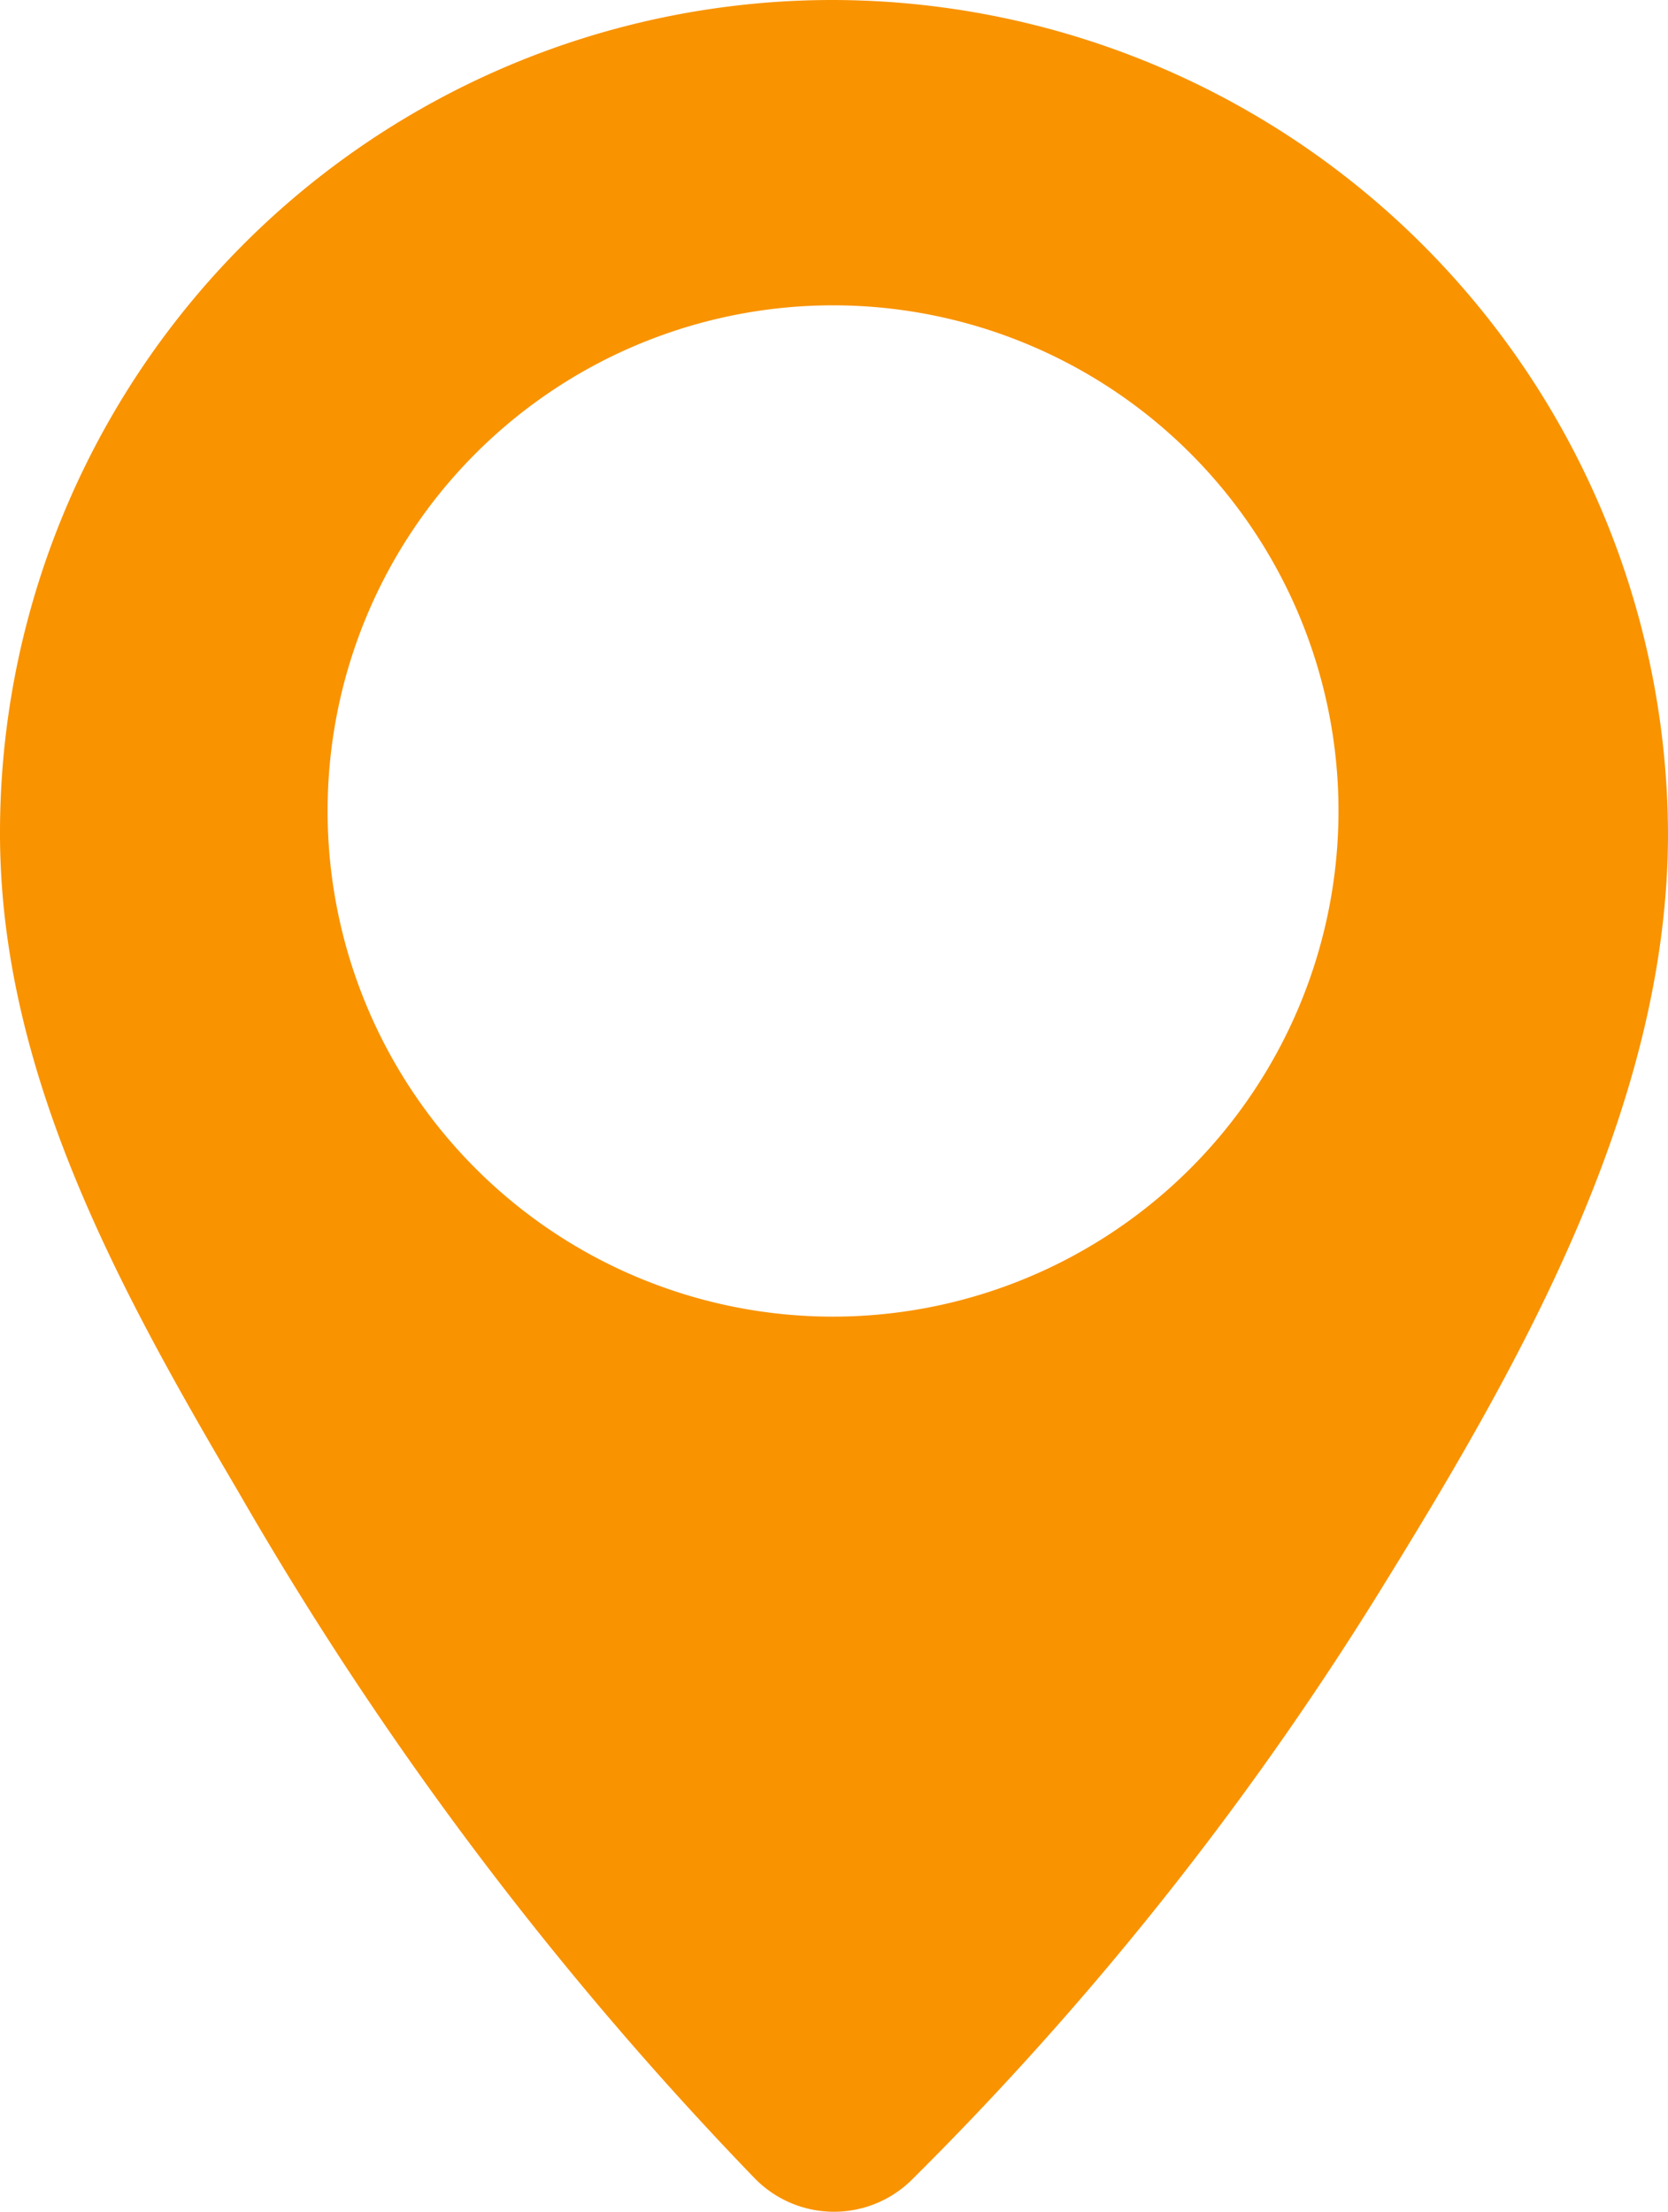<?xml version="1.0" encoding="UTF-8"?> <svg xmlns="http://www.w3.org/2000/svg" width="19.292" height="25.571" viewBox="0 0 19.292 25.571"><path id="Tracé_50" data-name="Tracé 50" d="M596.168,367.035a9.629,9.629,0,0,0-9.635,9.635c0,2.772,1.386,5.283,2.75,7.6a40.4,40.4,0,0,0,5.976,7.946,1.281,1.281,0,0,0,1.84,0,37.16,37.16,0,0,0,5.348-6.712c1.624-2.62,3.378-5.651,3.378-8.834A9.675,9.675,0,0,0,596.168,367.035Zm0,15.222a5.846,5.846,0,1,1,5.846-5.846A5.849,5.849,0,0,1,596.168,382.257Z" transform="translate(-586.533 -367.035)" fill="#f99300"></path></svg> 